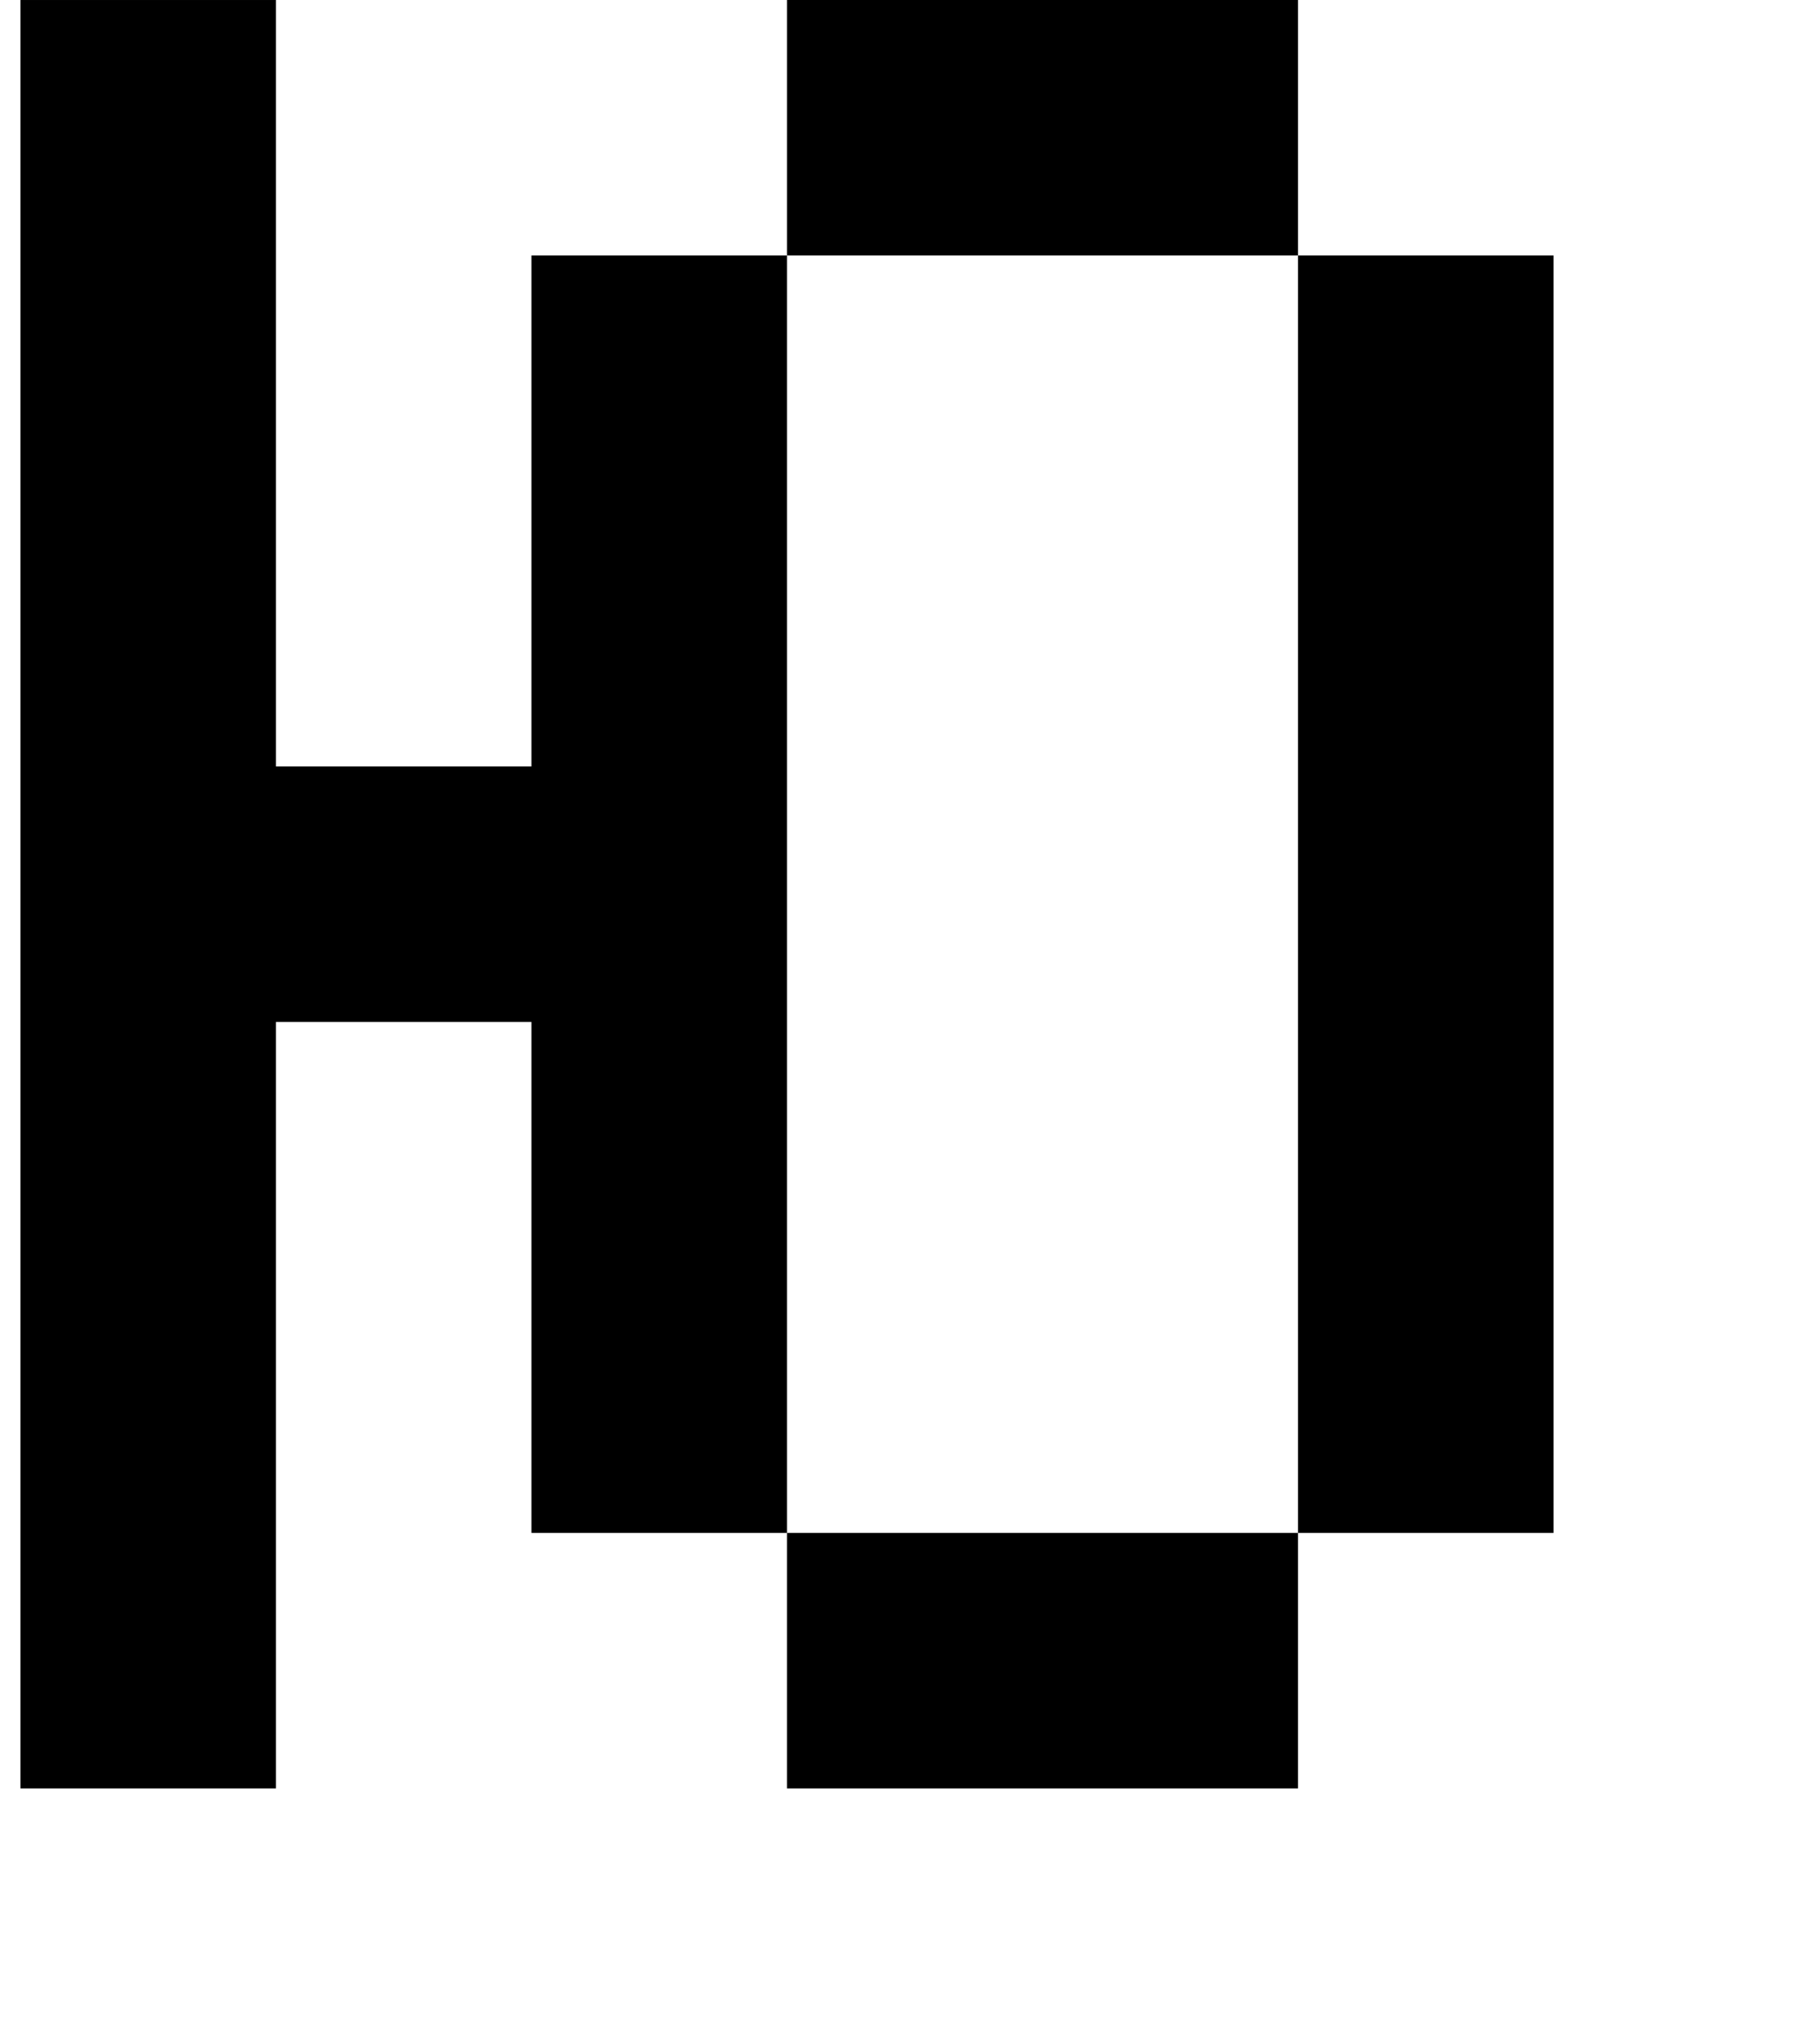 <?xml version="1.0" standalone="no"?>
<!DOCTYPE svg PUBLIC "-//W3C//DTD SVG 1.1//EN" "http://www.w3.org/Graphics/SVG/1.1/DTD/svg11.dtd" >
<svg xmlns="http://www.w3.org/2000/svg" xmlns:xlink="http://www.w3.org/1999/xlink" version="1.1" viewBox="-10 0 885 1000">
   <path fill="currentColor"
d="M0 875v-125v-125v-125v-125v-125v-125v-125h125v125v125v125h125v-125v-125h125v125v125v125v125v125h125h125v125h-125h-125v-125h-125v-125v-125h-125v125v125v125h-125zM625 750v-125v-125v-125v-125v-125h125v125v125v125v125v125h-125zM625 125h-125h-125v-125h125
h125v125z" />
</svg>
